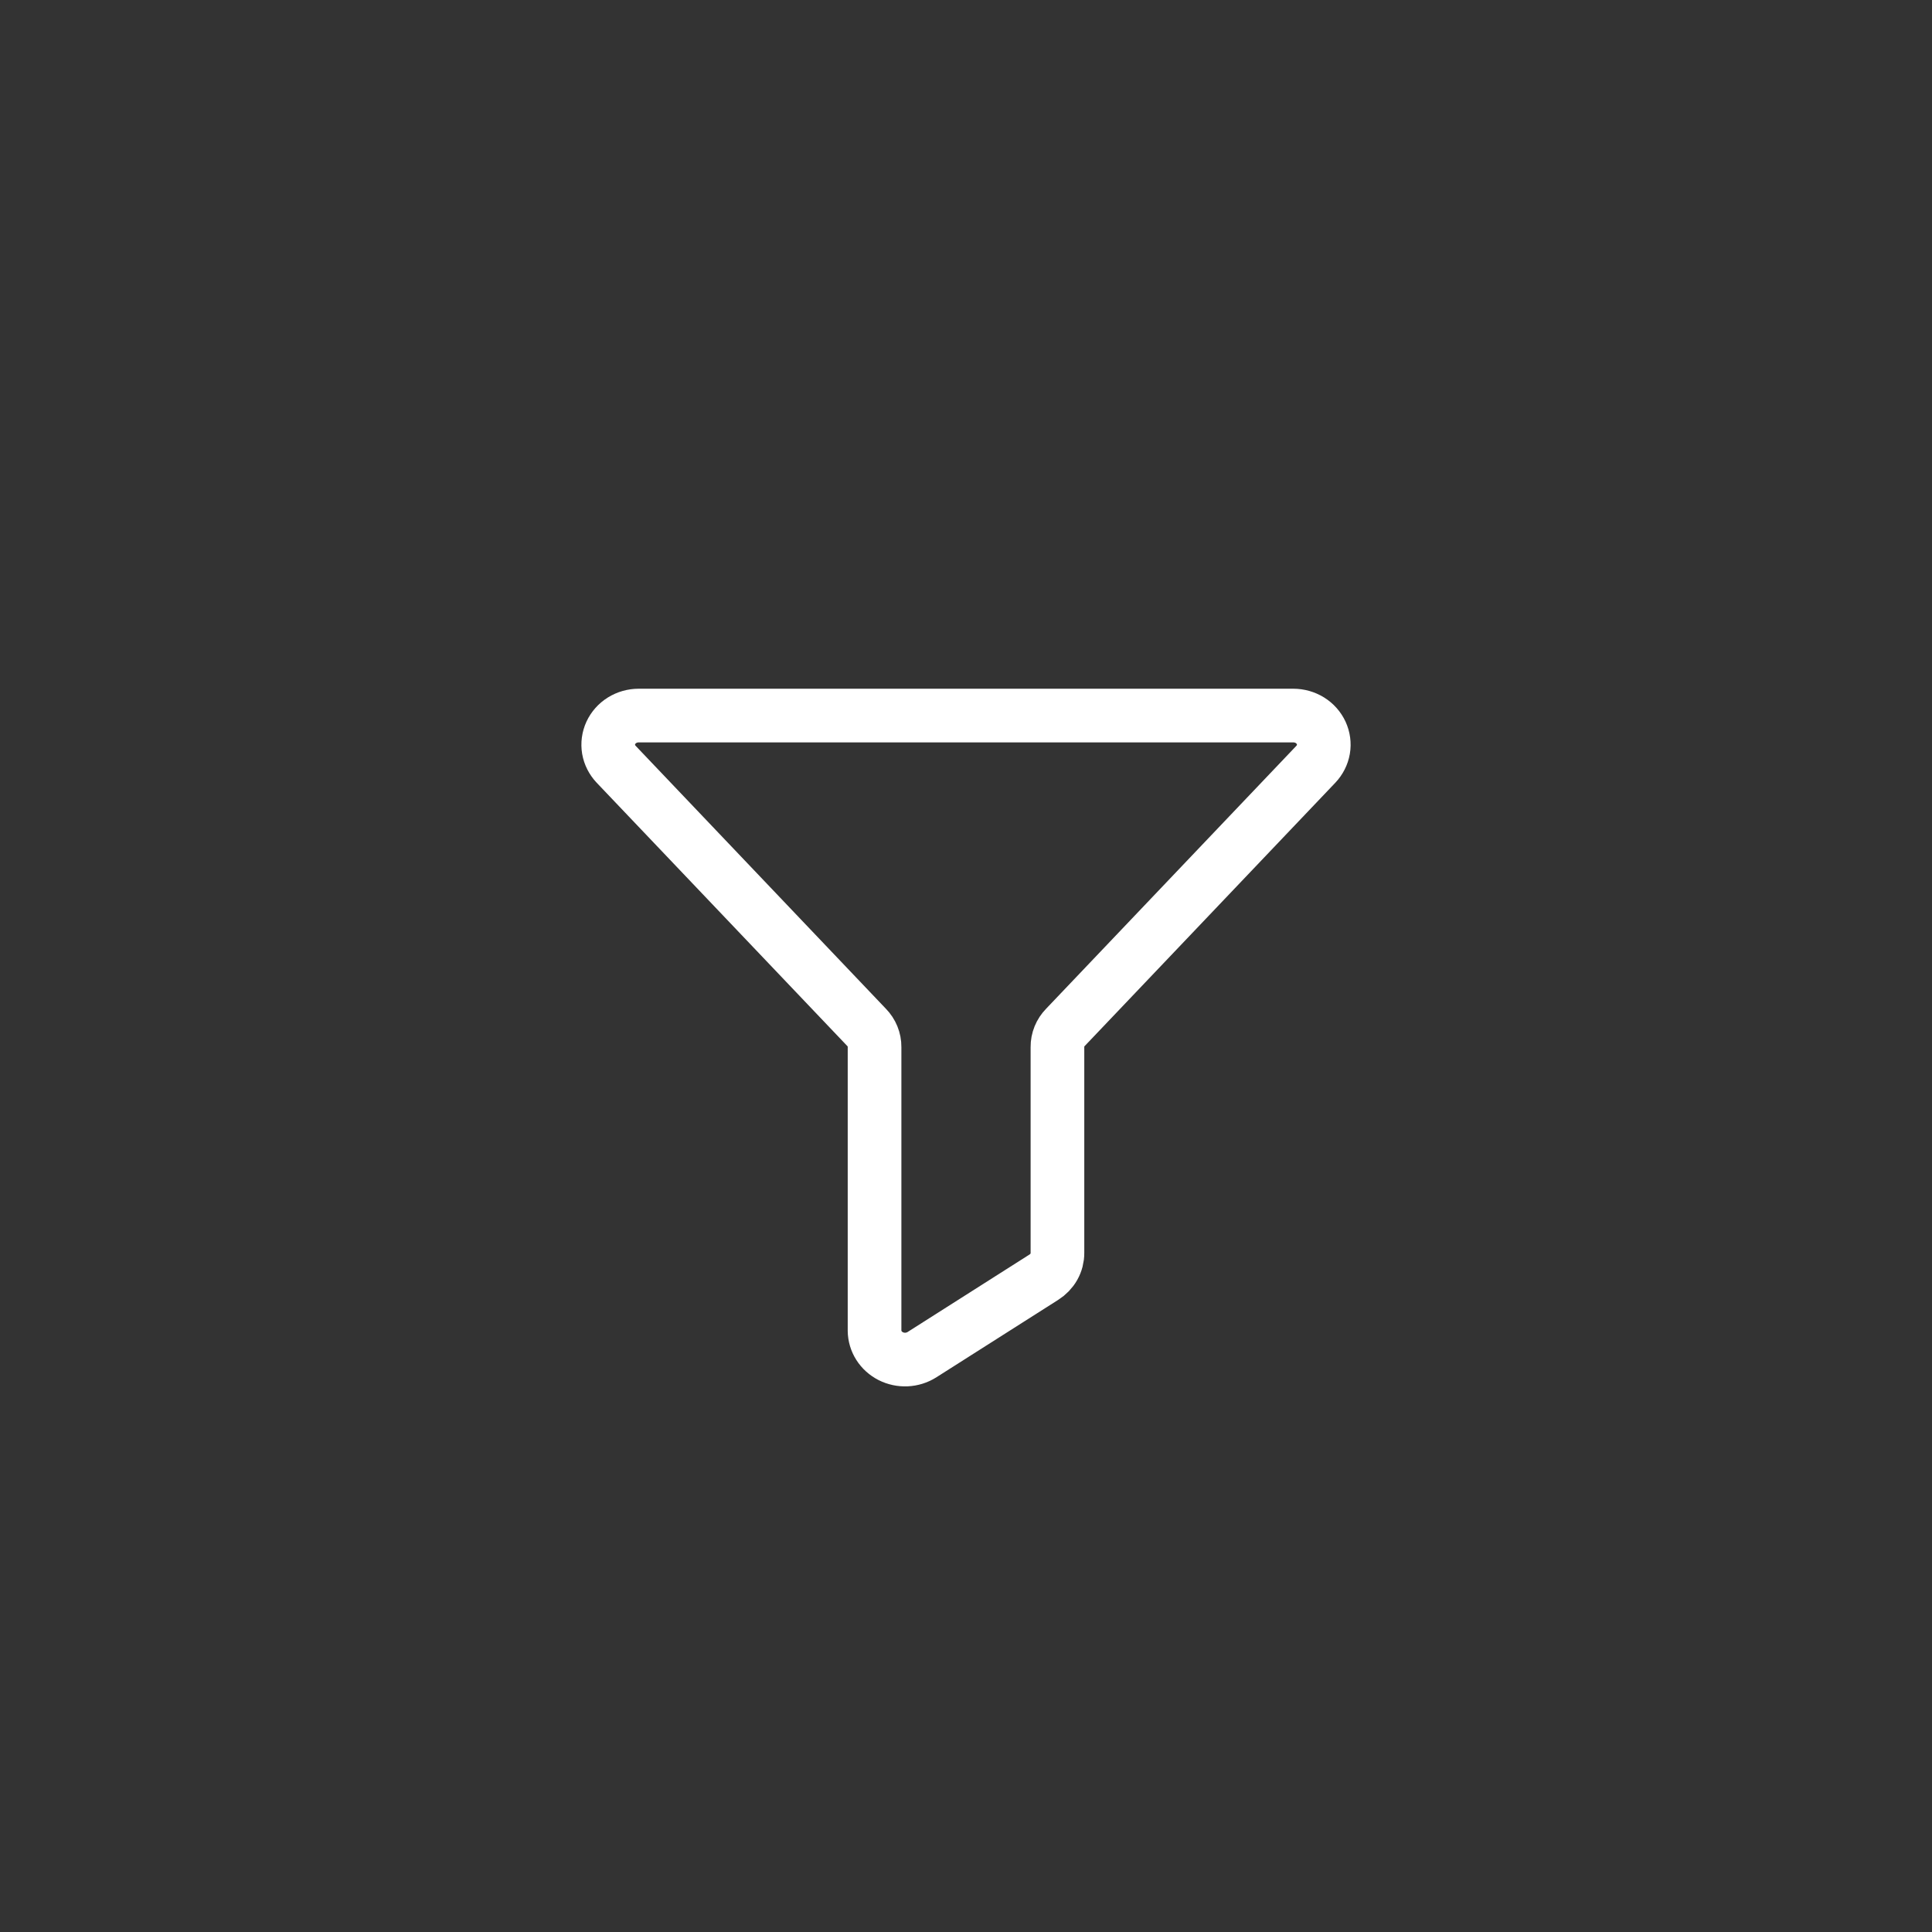 <svg width="54" height="54" viewBox="0 0 54 54" fill="none" xmlns="http://www.w3.org/2000/svg">
<rect x="0" y="0" width="54" height="54" fill="#333333" stroke="none"/>
<path d="M17.852 20H36.148C36.313 20 36.475 20.046 36.614 20.132C36.752 20.218 36.861 20.341 36.928 20.486C36.994 20.63 37.016 20.79 36.989 20.946C36.962 21.101 36.888 21.246 36.777 21.363L29.78 28.714C29.634 28.863 29.554 29.06 29.556 29.263V35.019C29.557 35.154 29.523 35.287 29.456 35.406C29.389 35.525 29.291 35.626 29.173 35.7L25.765 37.866C25.637 37.946 25.489 37.992 25.336 37.999C25.183 38.006 25.031 37.973 24.896 37.905C24.761 37.836 24.647 37.734 24.568 37.609C24.488 37.484 24.446 37.341 24.444 37.195V29.263C24.446 29.06 24.366 28.863 24.22 28.714L17.223 21.363C17.112 21.246 17.038 21.101 17.011 20.946C16.985 20.79 17.006 20.63 17.072 20.486C17.139 20.341 17.248 20.218 17.386 20.132C17.525 20.046 17.686 20 17.852 20V20Z" stroke="white" stroke-width="1.5" stroke-linecap="round" stroke-linejoin="round"/>
</svg>
